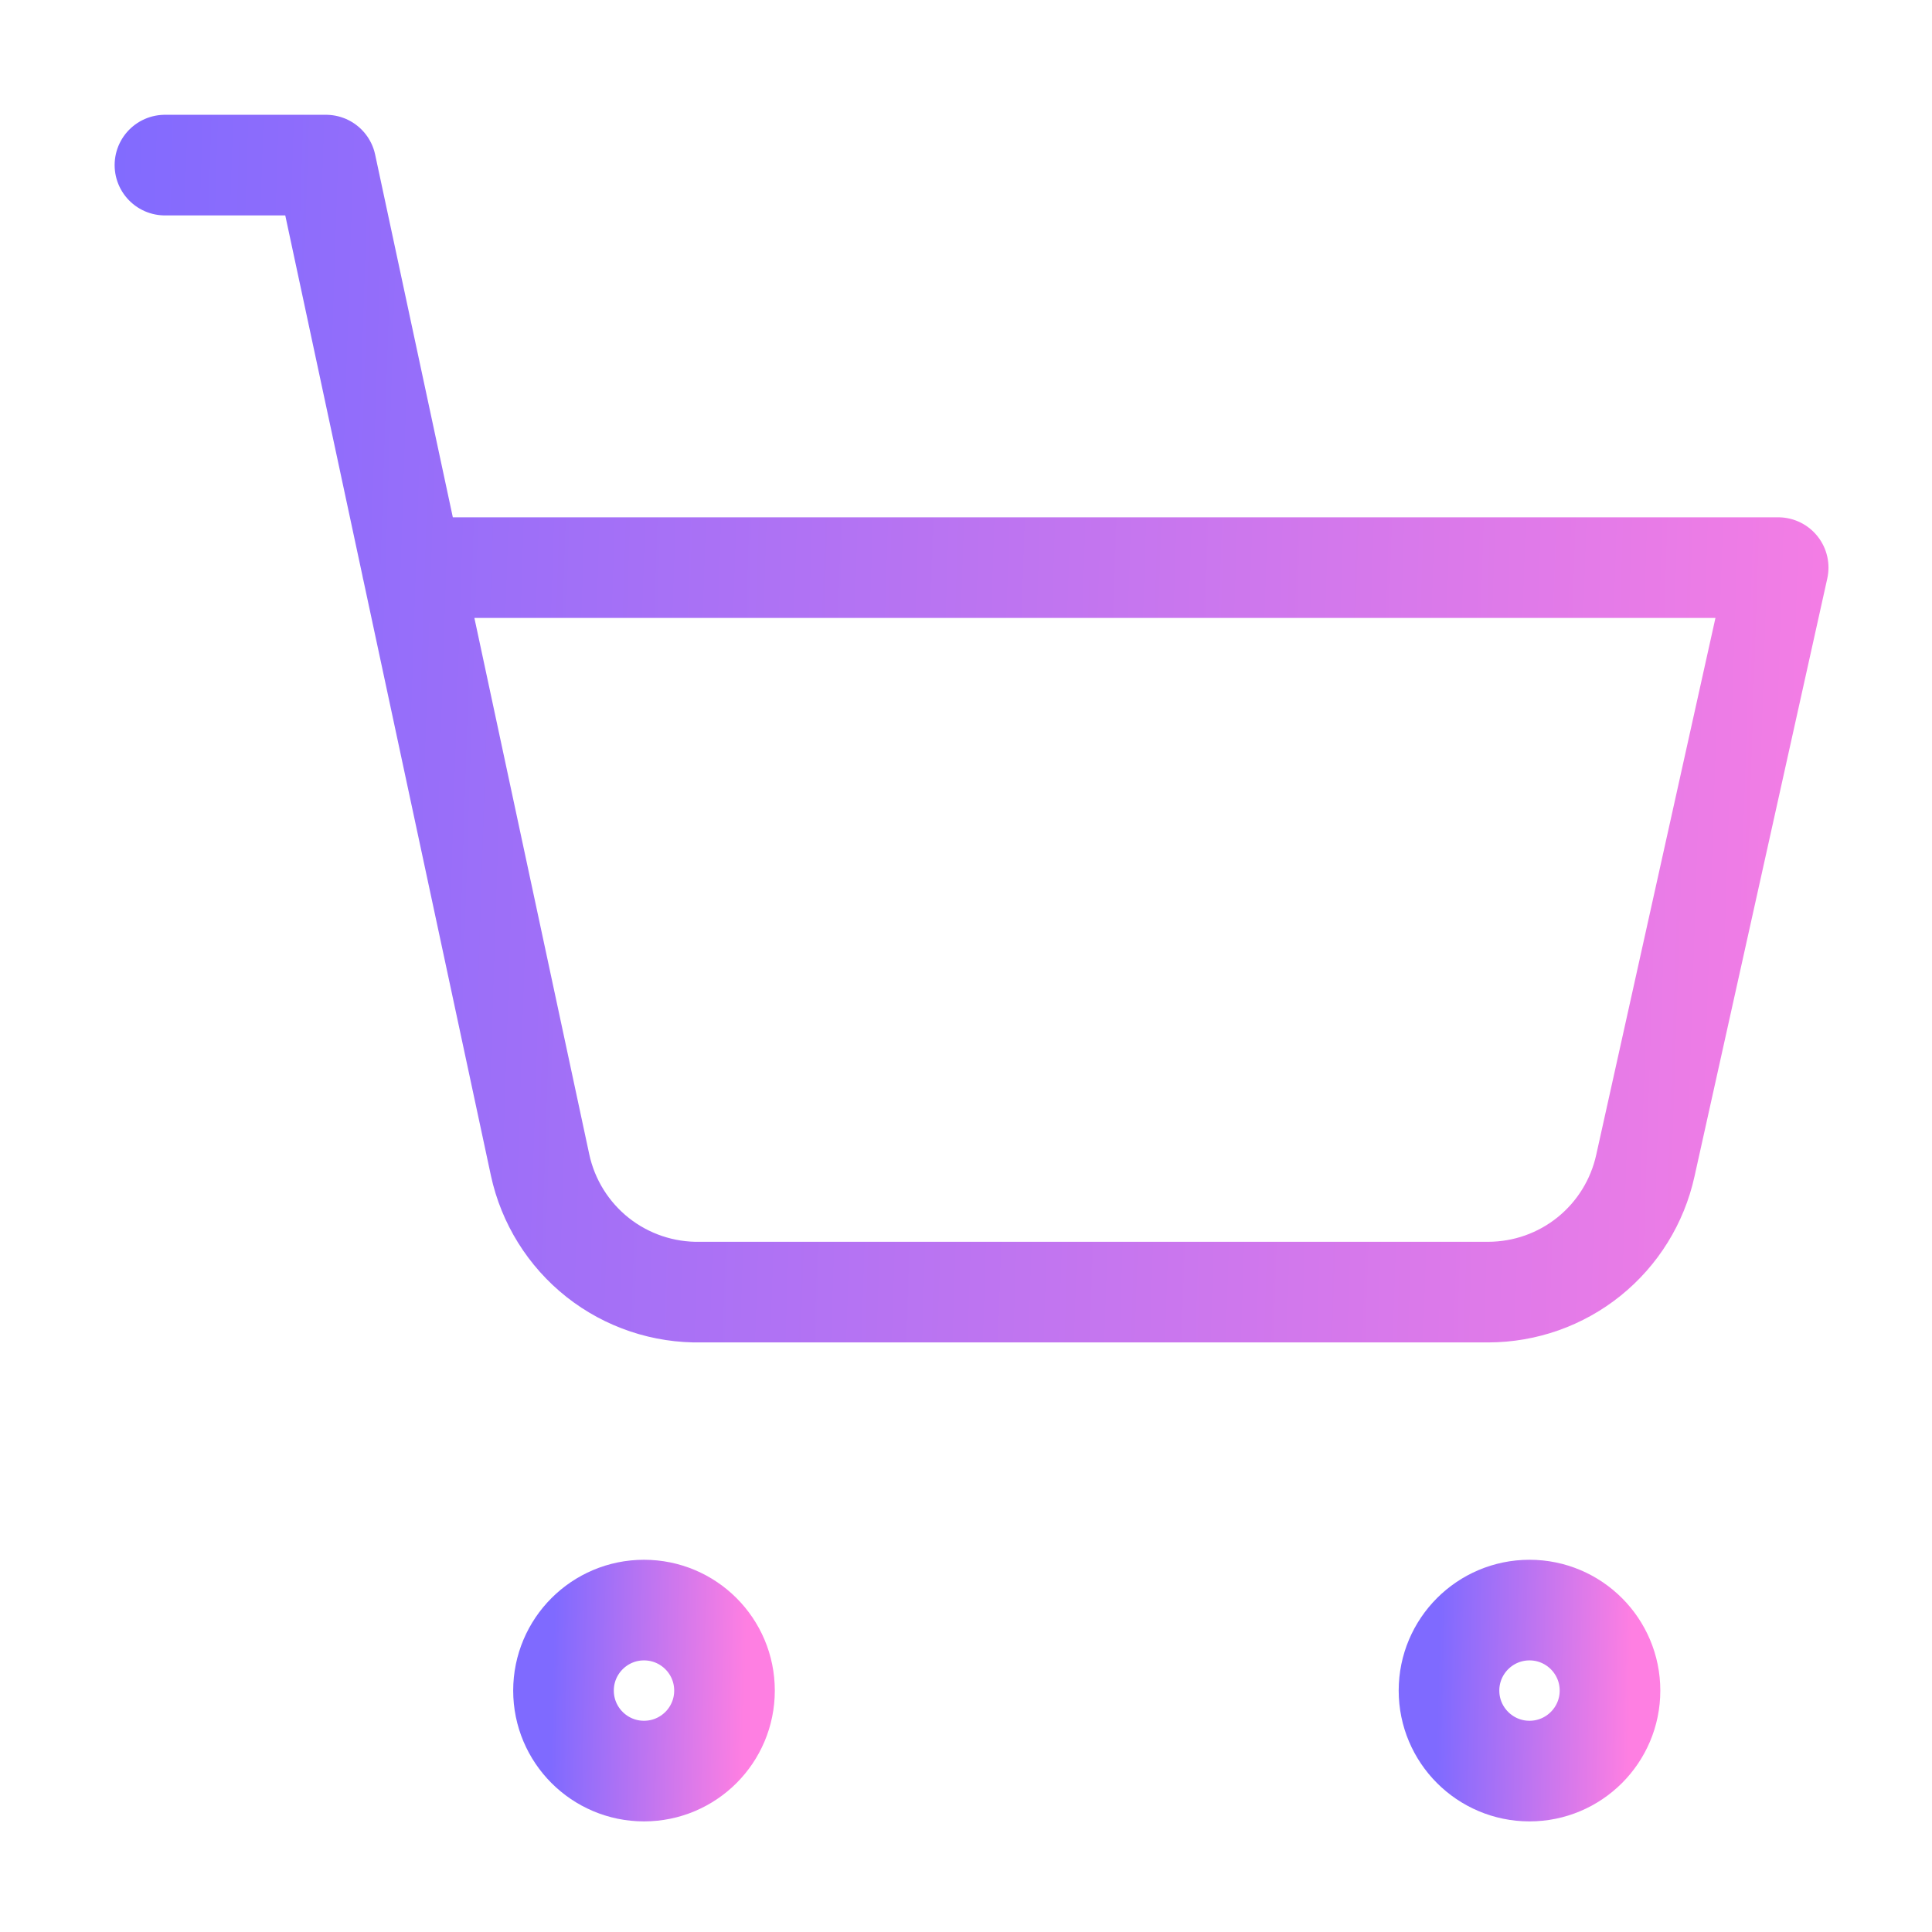 <svg width="24" height="24" viewBox="0 0 24 24" fill="none" xmlns="http://www.w3.org/2000/svg">
<path d="M8 22.001C8.553 22.001 9 21.553 9 21.001C9 20.449 8.553 20.001 8 20.001C7.448 20.001 7 20.449 7 21.001C7 21.553 7.448 22.001 8 22.001Z" stroke="url(#paint0_linear_1_3184)" stroke-width="1.25" stroke-linecap="round" stroke-linejoin="round"/>
<path d="M19 22.001C19.552 22.001 20 21.553 20 21.001C20 20.449 19.552 20.001 19 20.001C18.448 20.001 18 20.449 18 21.001C18 21.553 18.448 22.001 19 22.001Z" stroke="url(#paint1_linear_1_3184)" stroke-width="1.25" stroke-linecap="round" stroke-linejoin="round"/>
<path d="M2.049 2.051H4.049L6.709 14.471C6.807 14.926 7.06 15.332 7.425 15.621C7.79 15.909 8.244 16.061 8.709 16.051H18.489C18.945 16.05 19.386 15.894 19.74 15.609C20.095 15.323 20.341 14.925 20.439 14.481L22.089 7.051H5.119" stroke="url(#paint2_linear_1_3184)" stroke-width="1.25" stroke-linecap="round" stroke-linejoin="round"/>
<defs>
<linearGradient id="paint0_linear_1_3184" x1="6.857" y1="21.256" x2="9.246" y2="21.311" gradientUnits="userSpaceOnUse">
<stop stop-color="#7F6AFF"/>
<stop offset="1" stop-color="#FE7FE2"/>
</linearGradient>
<linearGradient id="paint1_linear_1_3184" x1="17.857" y1="21.256" x2="20.245" y2="21.311" gradientUnits="userSpaceOnUse">
<stop stop-color="#7F6AFF"/>
<stop offset="1" stop-color="#FE7FE2"/>
</linearGradient>
<linearGradient id="paint2_linear_1_3184" x1="0.614" y1="10.839" x2="24.534" y2="11.616" gradientUnits="userSpaceOnUse">
<stop stop-color="#7F6AFF"/>
<stop offset="1" stop-color="#FE7FE2"/>
</linearGradient>
</defs>
</svg>
